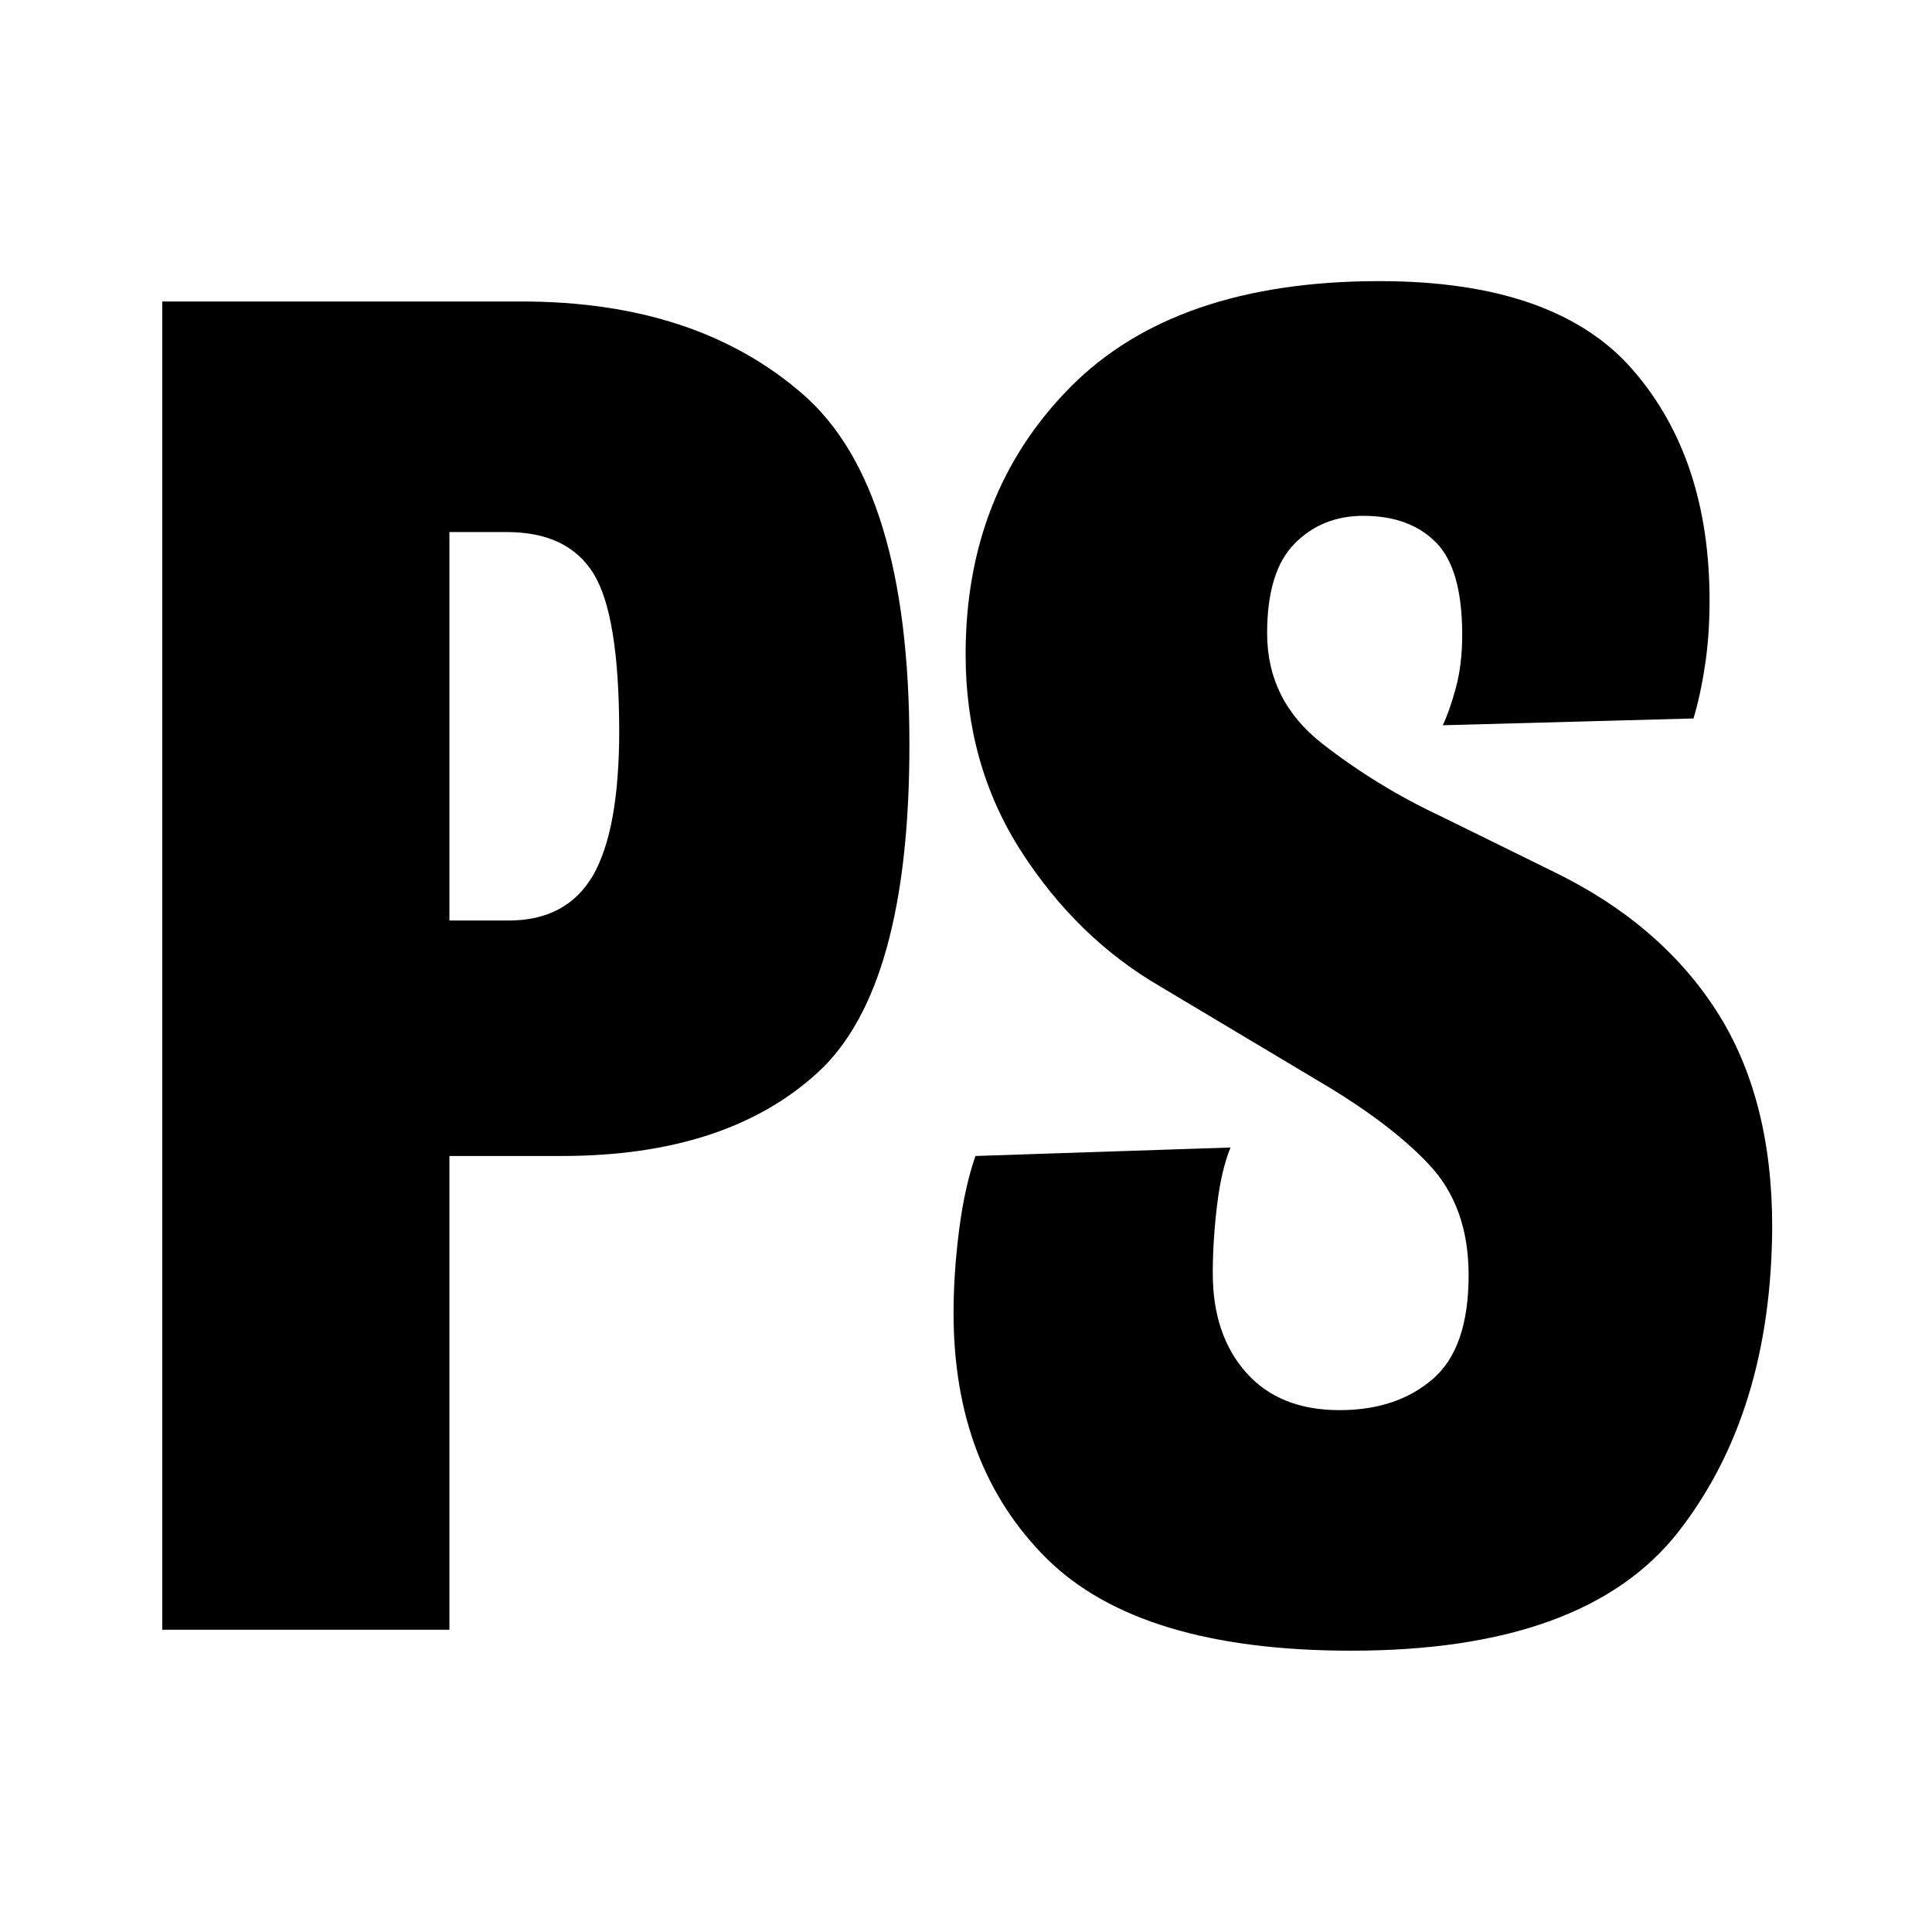 <?xml version="1.0" encoding="utf-8"?>
<svg version="1.1" id="Layer_1" xmlns="http://www.w3.org/2000/svg" xmlns:xlink="http://www.w3.org/1999/xlink" x="0px" y="0px"
	 viewBox="0 0 1024 1024" style="enable-background:new 0 0 1024 1024;" xml:space="preserve">
	 <style>
    path {
      fill: #000000;
    }
    @media (prefers-color-scheme: dark) {
      path {
        fill: #ffffff;
      }
    }
  </style>
<g>
	<path d="M433.7,568.2c-32.2,29.7-77.6,44.5-136,44.5h-59.5v251.1H86v-704h190.6c61.8,0,111.4,16.4,149,49.2s56.4,94.6,56.4,185.3
		C482.1,480.5,465.9,538.5,433.7,568.2z M314.5,303.9c-9.1-14.6-24.4-21.9-45.9-21.9h-30.4v205.9h31.3c20.6,0,35.5-8,44.8-23.9
		c9.2-16,13.9-41.5,13.9-76.8C328.1,346.3,323.6,318.5,314.5,303.9z"/>
	<path d="M889.8,811.6c-32.8,42.2-90.7,63.3-173.6,63.3c-74.9,0-128.7-16.3-161.6-49c-32.8-32.7-49.2-76-49.2-130
		c0-14,1-28.6,2.9-43.6s4.8-28.3,8.7-39.6l135.2-4.5c-3.3,8.1-5.7,18.4-7.2,31.1c-1.5,12.7-2.2,24.5-2.2,35.6
		c0,21.8,5.9,39.3,17.7,52.6c11.8,13.3,28.3,19.9,49.5,19.9c20,0,36.4-5.4,49.2-16.3c12.8-10.9,19.2-29.3,19.2-55.3
		c0-24.2-7-43.7-21-58.6c-14-14.9-33.9-29.8-59.5-44.8l-83.2-49.7c-29.2-17-53.7-40.8-73.4-71.4c-19.7-30.6-29.5-65.4-29.5-104.5
		c0-57,18.5-104.2,55.5-141.6c37-37.4,91.6-56.2,163.8-56.2c62.4,0,107.1,15.7,134.3,47c27.2,31.3,40.7,72.1,40.7,122.2
		c0,12.5-0.8,24.2-2.5,34.9c-1.6,10.7-3.7,20-6,27.7l-132.9,3.6c2.4-5.1,4.7-11.6,6.9-19.7c2.2-8.1,3.4-17.5,3.4-28.2
		c0-23.3-4.6-39.6-13.9-49c-9.3-9.4-22.1-14.1-38.5-14.1c-14.6,0-26.8,4.9-36.5,14.8c-9.7,9.8-14.5,25.7-14.5,47.4
		c0,23.9,9.8,43.4,29.3,58.6c19.5,15.2,40.5,28,62.9,38.5l60,29.5c37.3,18.2,65.9,42.6,85.7,73.2c19.8,30.6,29.8,68.8,29.8,114.8
		C939,715.6,922.6,769.4,889.8,811.6z"/>
</g>
</svg>
